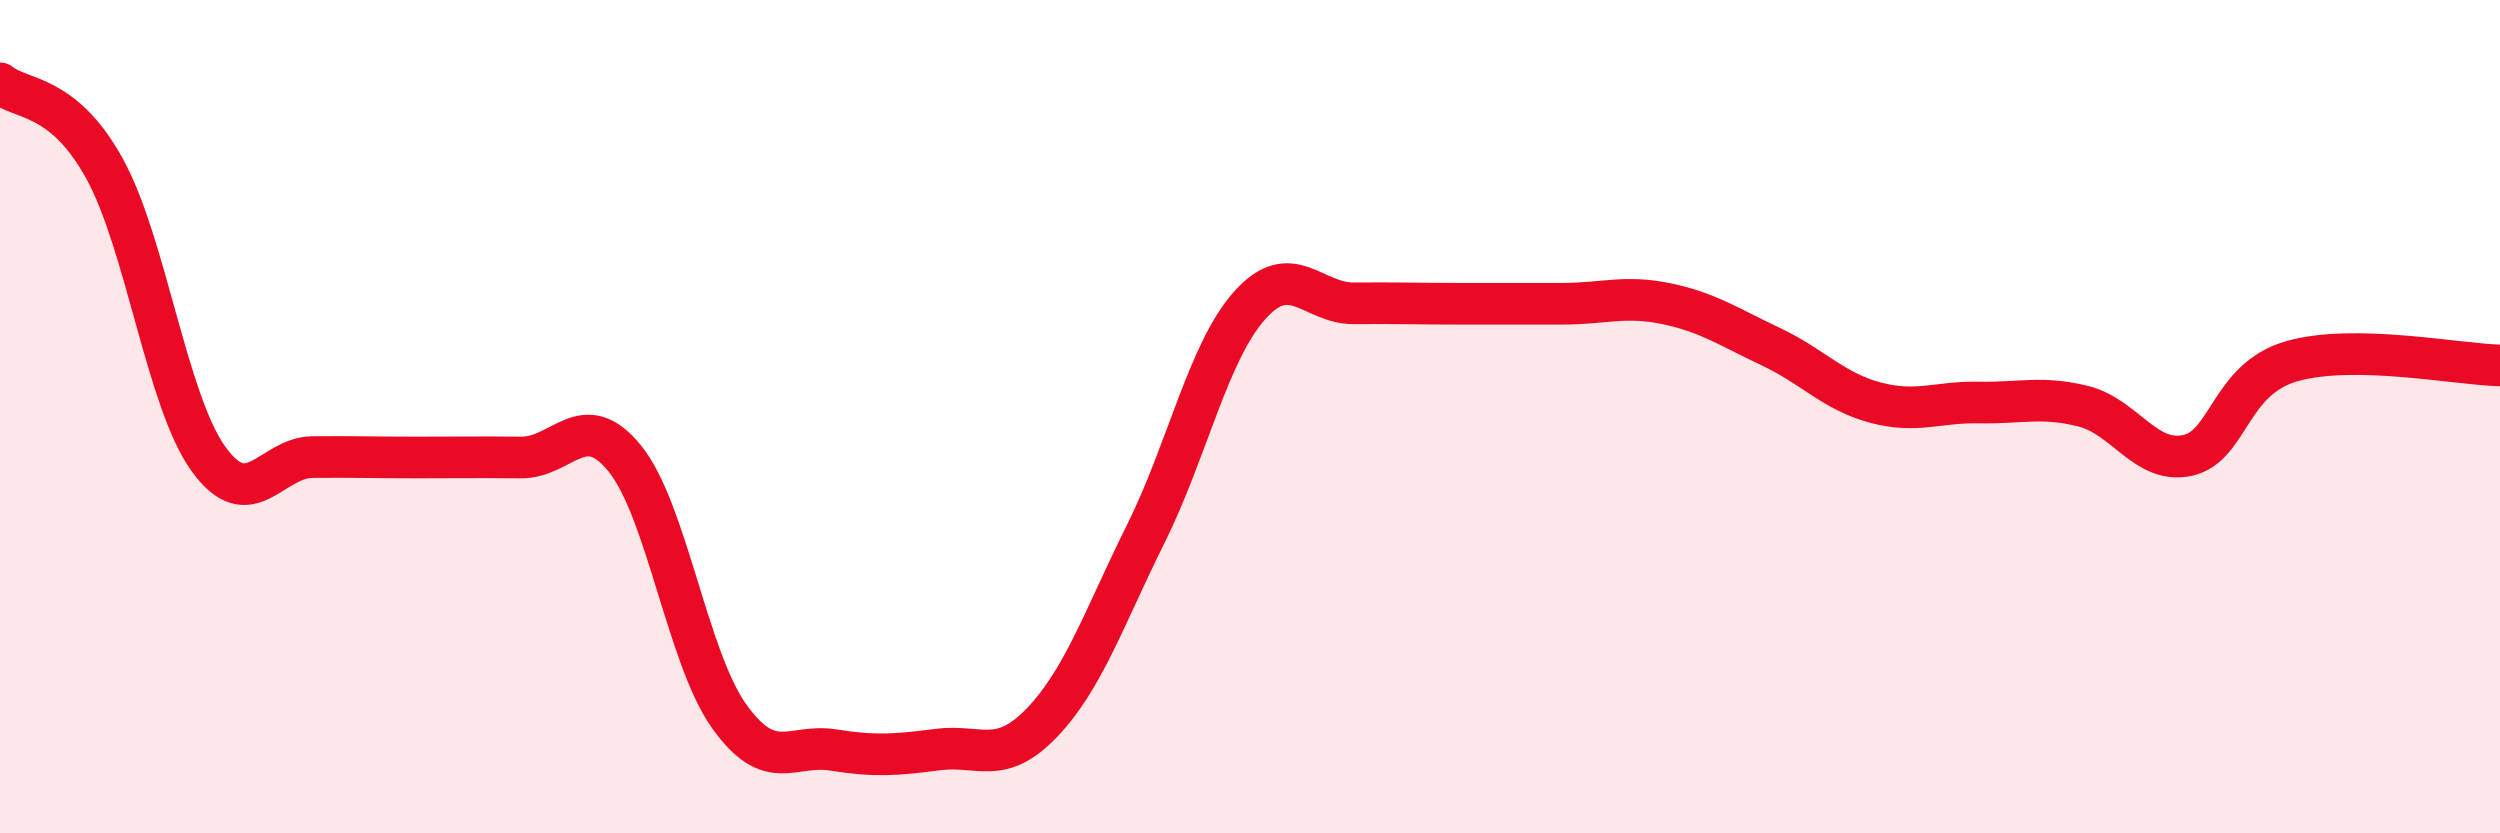 
    <svg width="60" height="20" viewBox="0 0 60 20" xmlns="http://www.w3.org/2000/svg">
      <path
        d="M 0,2 C 0.5,2.41 1.5,2.23 2.5,4.03 C 3.5,5.83 4,9.62 5,11.01 C 6,12.4 6.5,10.98 7.5,10.97 C 8.5,10.96 9,10.98 10,10.98 C 11,10.98 11.5,10.97 12.5,10.98 C 13.5,10.99 14,9.77 15,11.01 C 16,12.25 16.5,15.79 17.5,17.19 C 18.5,18.59 19,17.84 20,18 C 21,18.16 21.5,18.12 22.5,17.99 C 23.5,17.86 24,18.39 25,17.35 C 26,16.31 26.5,14.82 27.5,12.81 C 28.5,10.8 29,8.43 30,7.32 C 31,6.21 31.5,7.29 32.5,7.28 C 33.5,7.27 34,7.29 35,7.29 C 36,7.29 36.5,7.29 37.5,7.29 C 38.5,7.29 39,7.08 40,7.29 C 41,7.5 41.5,7.85 42.5,8.32 C 43.5,8.79 44,9.39 45,9.66 C 46,9.93 46.5,9.64 47.5,9.66 C 48.5,9.68 49,9.5 50,9.75 C 51,10 51.5,11.15 52.5,10.93 C 53.5,10.71 53.5,9.1 55,8.67 C 56.5,8.24 59,8.75 60,8.77L60 20L0 20Z"
        fill="#EB0A25"
        opacity="0.1"
        stroke-linecap="round"
        stroke-linejoin="round"
      />
      <path
        d="M 0,2 C 0.5,2.41 1.5,2.23 2.5,4.03 C 3.5,5.83 4,9.62 5,11.01 C 6,12.4 6.5,10.98 7.5,10.97 C 8.5,10.96 9,10.98 10,10.98 C 11,10.98 11.5,10.97 12.5,10.98 C 13.5,10.99 14,9.77 15,11.01 C 16,12.25 16.5,15.79 17.5,17.19 C 18.5,18.59 19,17.84 20,18 C 21,18.16 21.5,18.12 22.5,17.99 C 23.5,17.86 24,18.39 25,17.35 C 26,16.31 26.5,14.82 27.5,12.81 C 28.5,10.8 29,8.43 30,7.32 C 31,6.21 31.5,7.29 32.5,7.28 C 33.5,7.27 34,7.29 35,7.29 C 36,7.29 36.5,7.29 37.5,7.29 C 38.5,7.29 39,7.08 40,7.29 C 41,7.5 41.5,7.85 42.5,8.32 C 43.5,8.79 44,9.39 45,9.66 C 46,9.93 46.5,9.64 47.5,9.66 C 48.5,9.68 49,9.5 50,9.75 C 51,10 51.5,11.15 52.5,10.93 C 53.5,10.71 53.5,9.1 55,8.67 C 56.5,8.24 59,8.75 60,8.77"
        stroke="#EB0A25"
        stroke-width="1"
        fill="none"
        stroke-linecap="round"
        stroke-linejoin="round"
      />
    </svg>
  